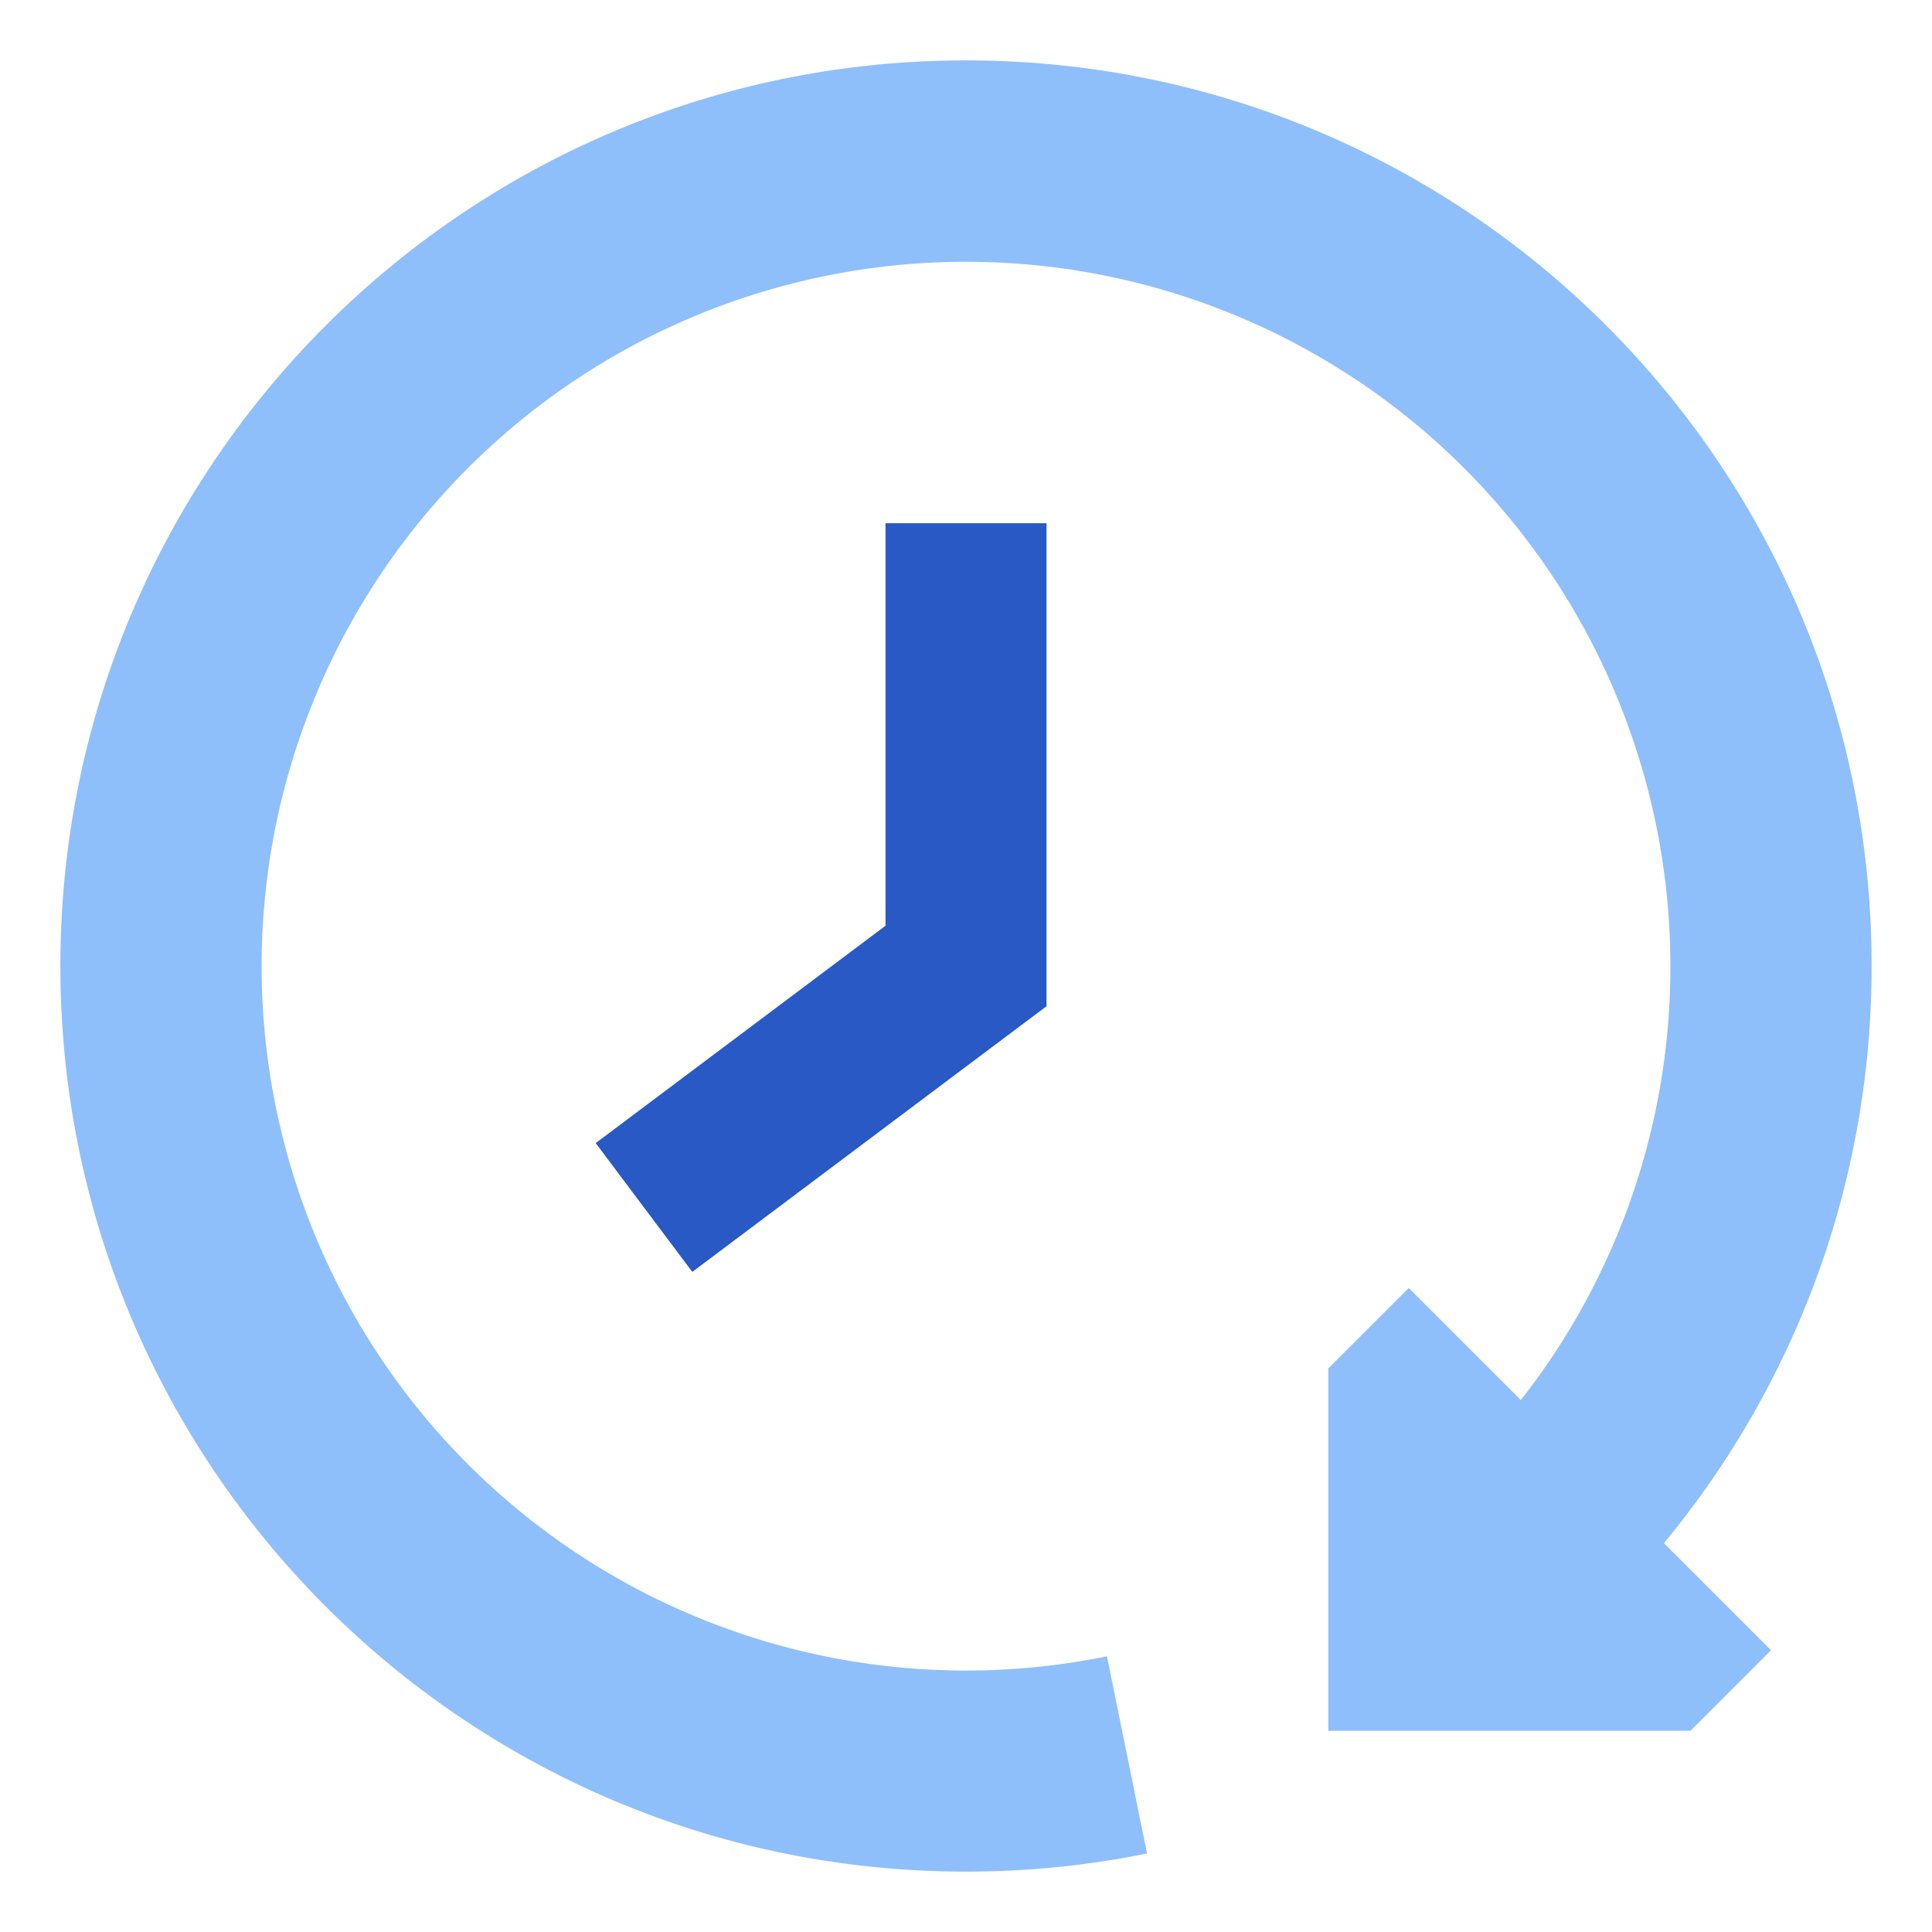 <svg xmlns="http://www.w3.org/2000/svg" fill="none" viewBox="0 0 24 24" id="Reset-Clock--Streamline-Sharp">
  <desc>
    Reset Clock Streamline Icon: https://streamlinehq.com
  </desc>
  <g id="reset-clock--timer-countdown-clock">
    <path id="Vector 2044 (Stroke)" fill="#2859c5" fill-rule="evenodd" d="M13 6.5h-2v5l-3.6 2.7 1.2 1.6 4.4 -3.3v-6Z" clip-rule="evenodd" stroke-width="1"></path>
    <path id="Union" fill="#8fbffa" fill-rule="evenodd" d="M18.892 17.392A8.711 8.711 0 0 0 20.75 12a8.75 8.75 0 1 0 -6.999 8.575l0.498 2.45A11.28 11.28 0 0 1 12 23.25C5.787 23.25 0.75 18.213 0.75 12S5.787 0.75 12 0.75 23.25 5.787 23.25 12c0 2.725 -0.97 5.224 -2.58 7.17L22 20.5l-1 1h-4.5V17l1 -1 1.392 1.392Z" clip-rule="evenodd" stroke-width="1"></path>
  </g>
</svg>